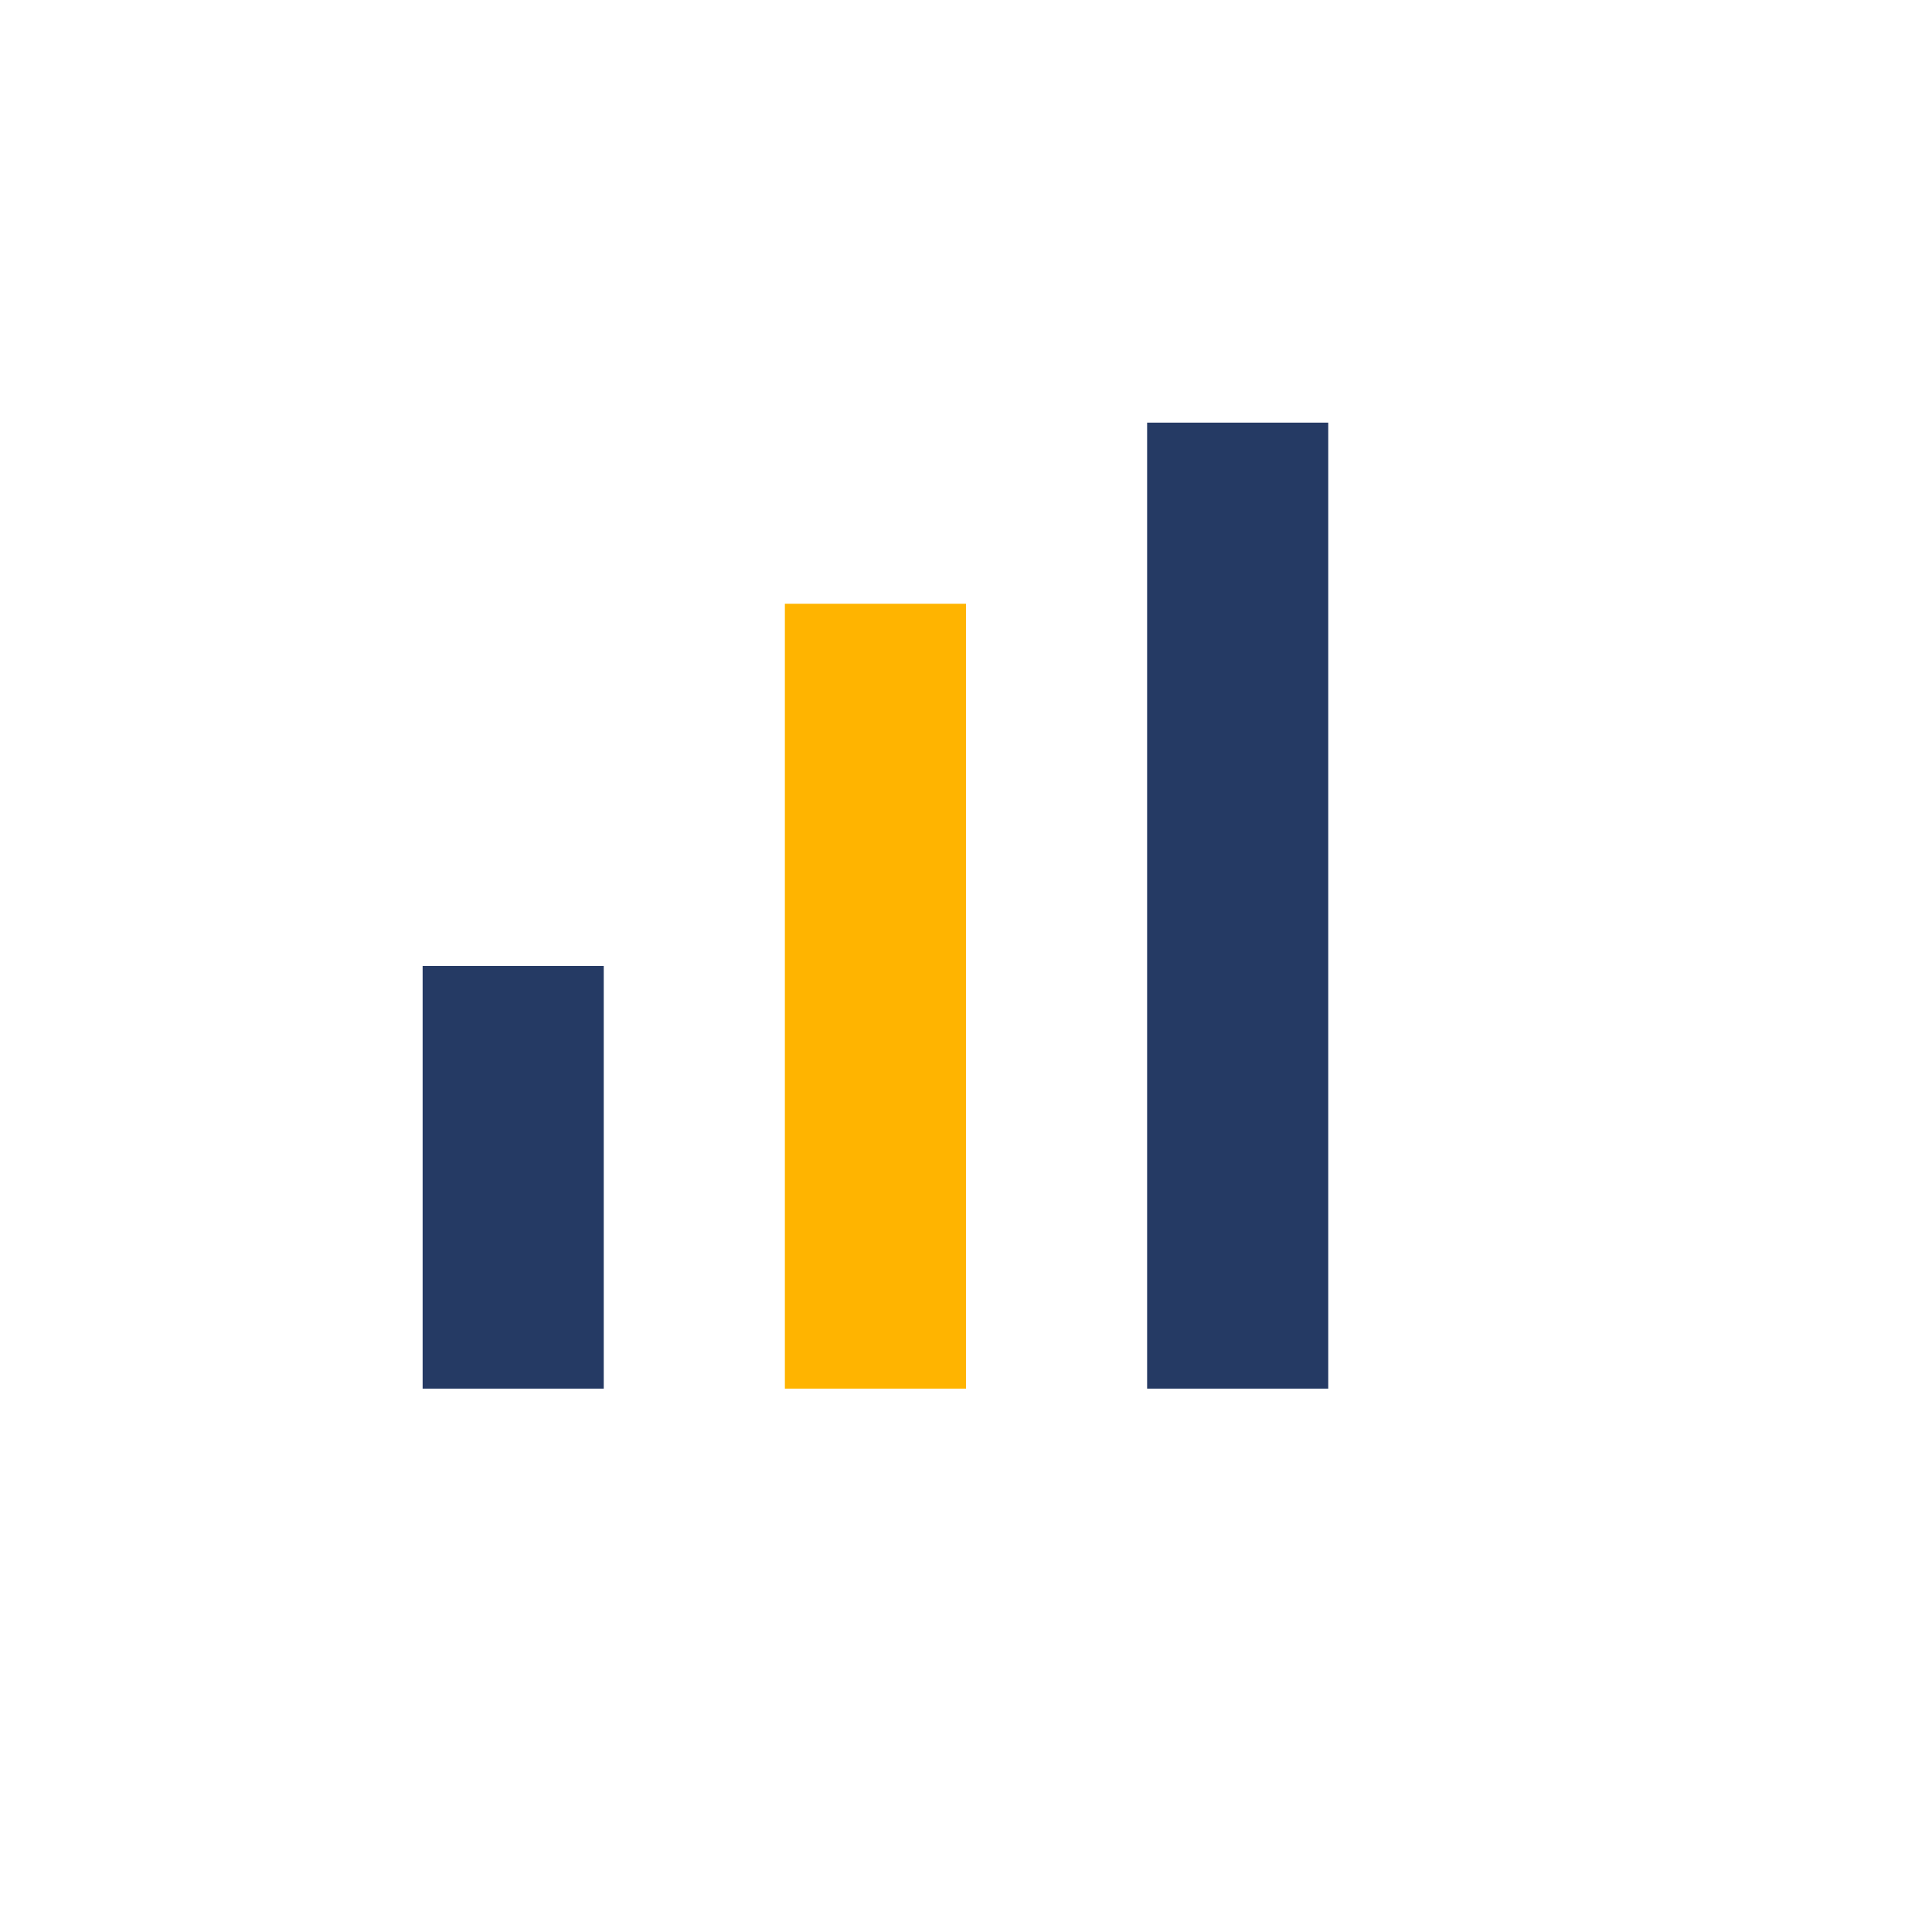 <?xml version="1.0" encoding="UTF-8"?>
<svg xmlns="http://www.w3.org/2000/svg" width="32" height="32" viewBox="0 0 32 32"><rect x="7" y="16" width="3" height="7" fill="#253A64"/><rect x="13" y="10" width="3" height="13" fill="#FFB400"/><rect x="19" y="7" width="3" height="16" fill="#253A64"/></svg>